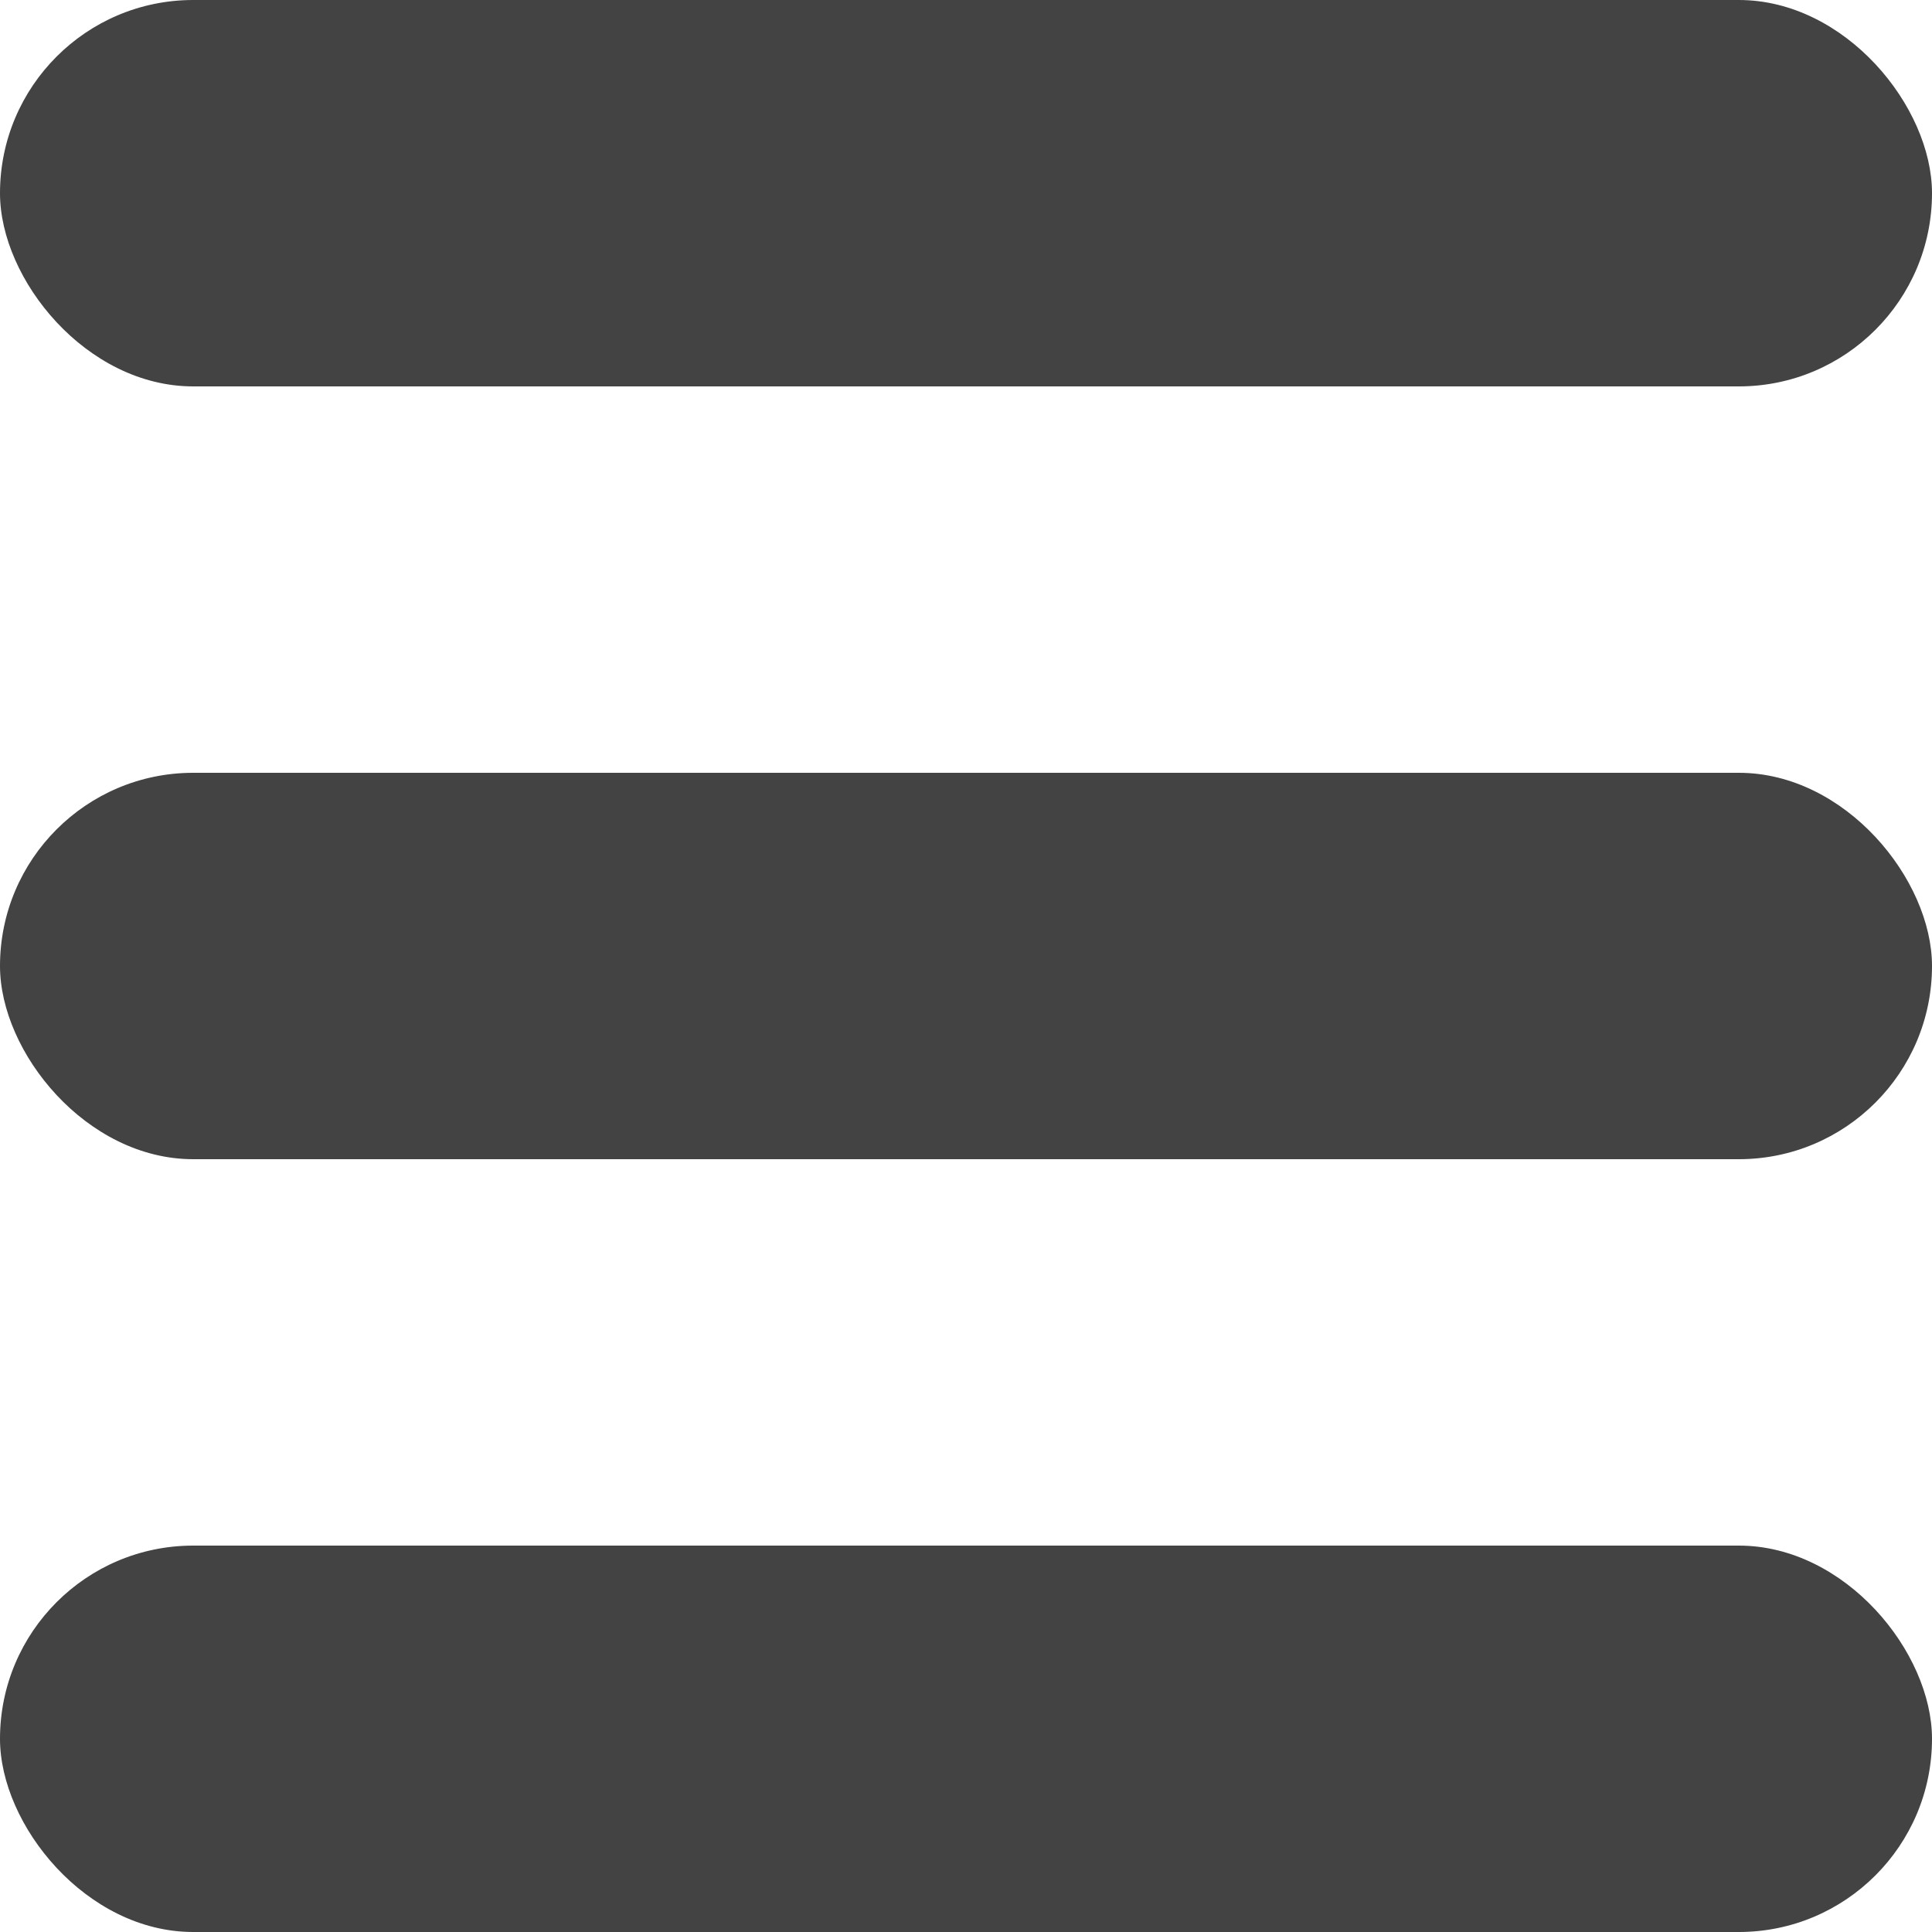 <svg xmlns="http://www.w3.org/2000/svg" width="20" height="20" viewBox="0 0 20 20" version="1.1"><g stroke="none" stroke-width="1" fill="#434343" fill-rule="evenodd"><rect x="0" y="0" width="20" height="4" rx="2"/><rect x="0" y="16" width="20" height="4" rx="2"/><rect x="0" y="8" width="20" height="4" rx="2"/></g></svg>
